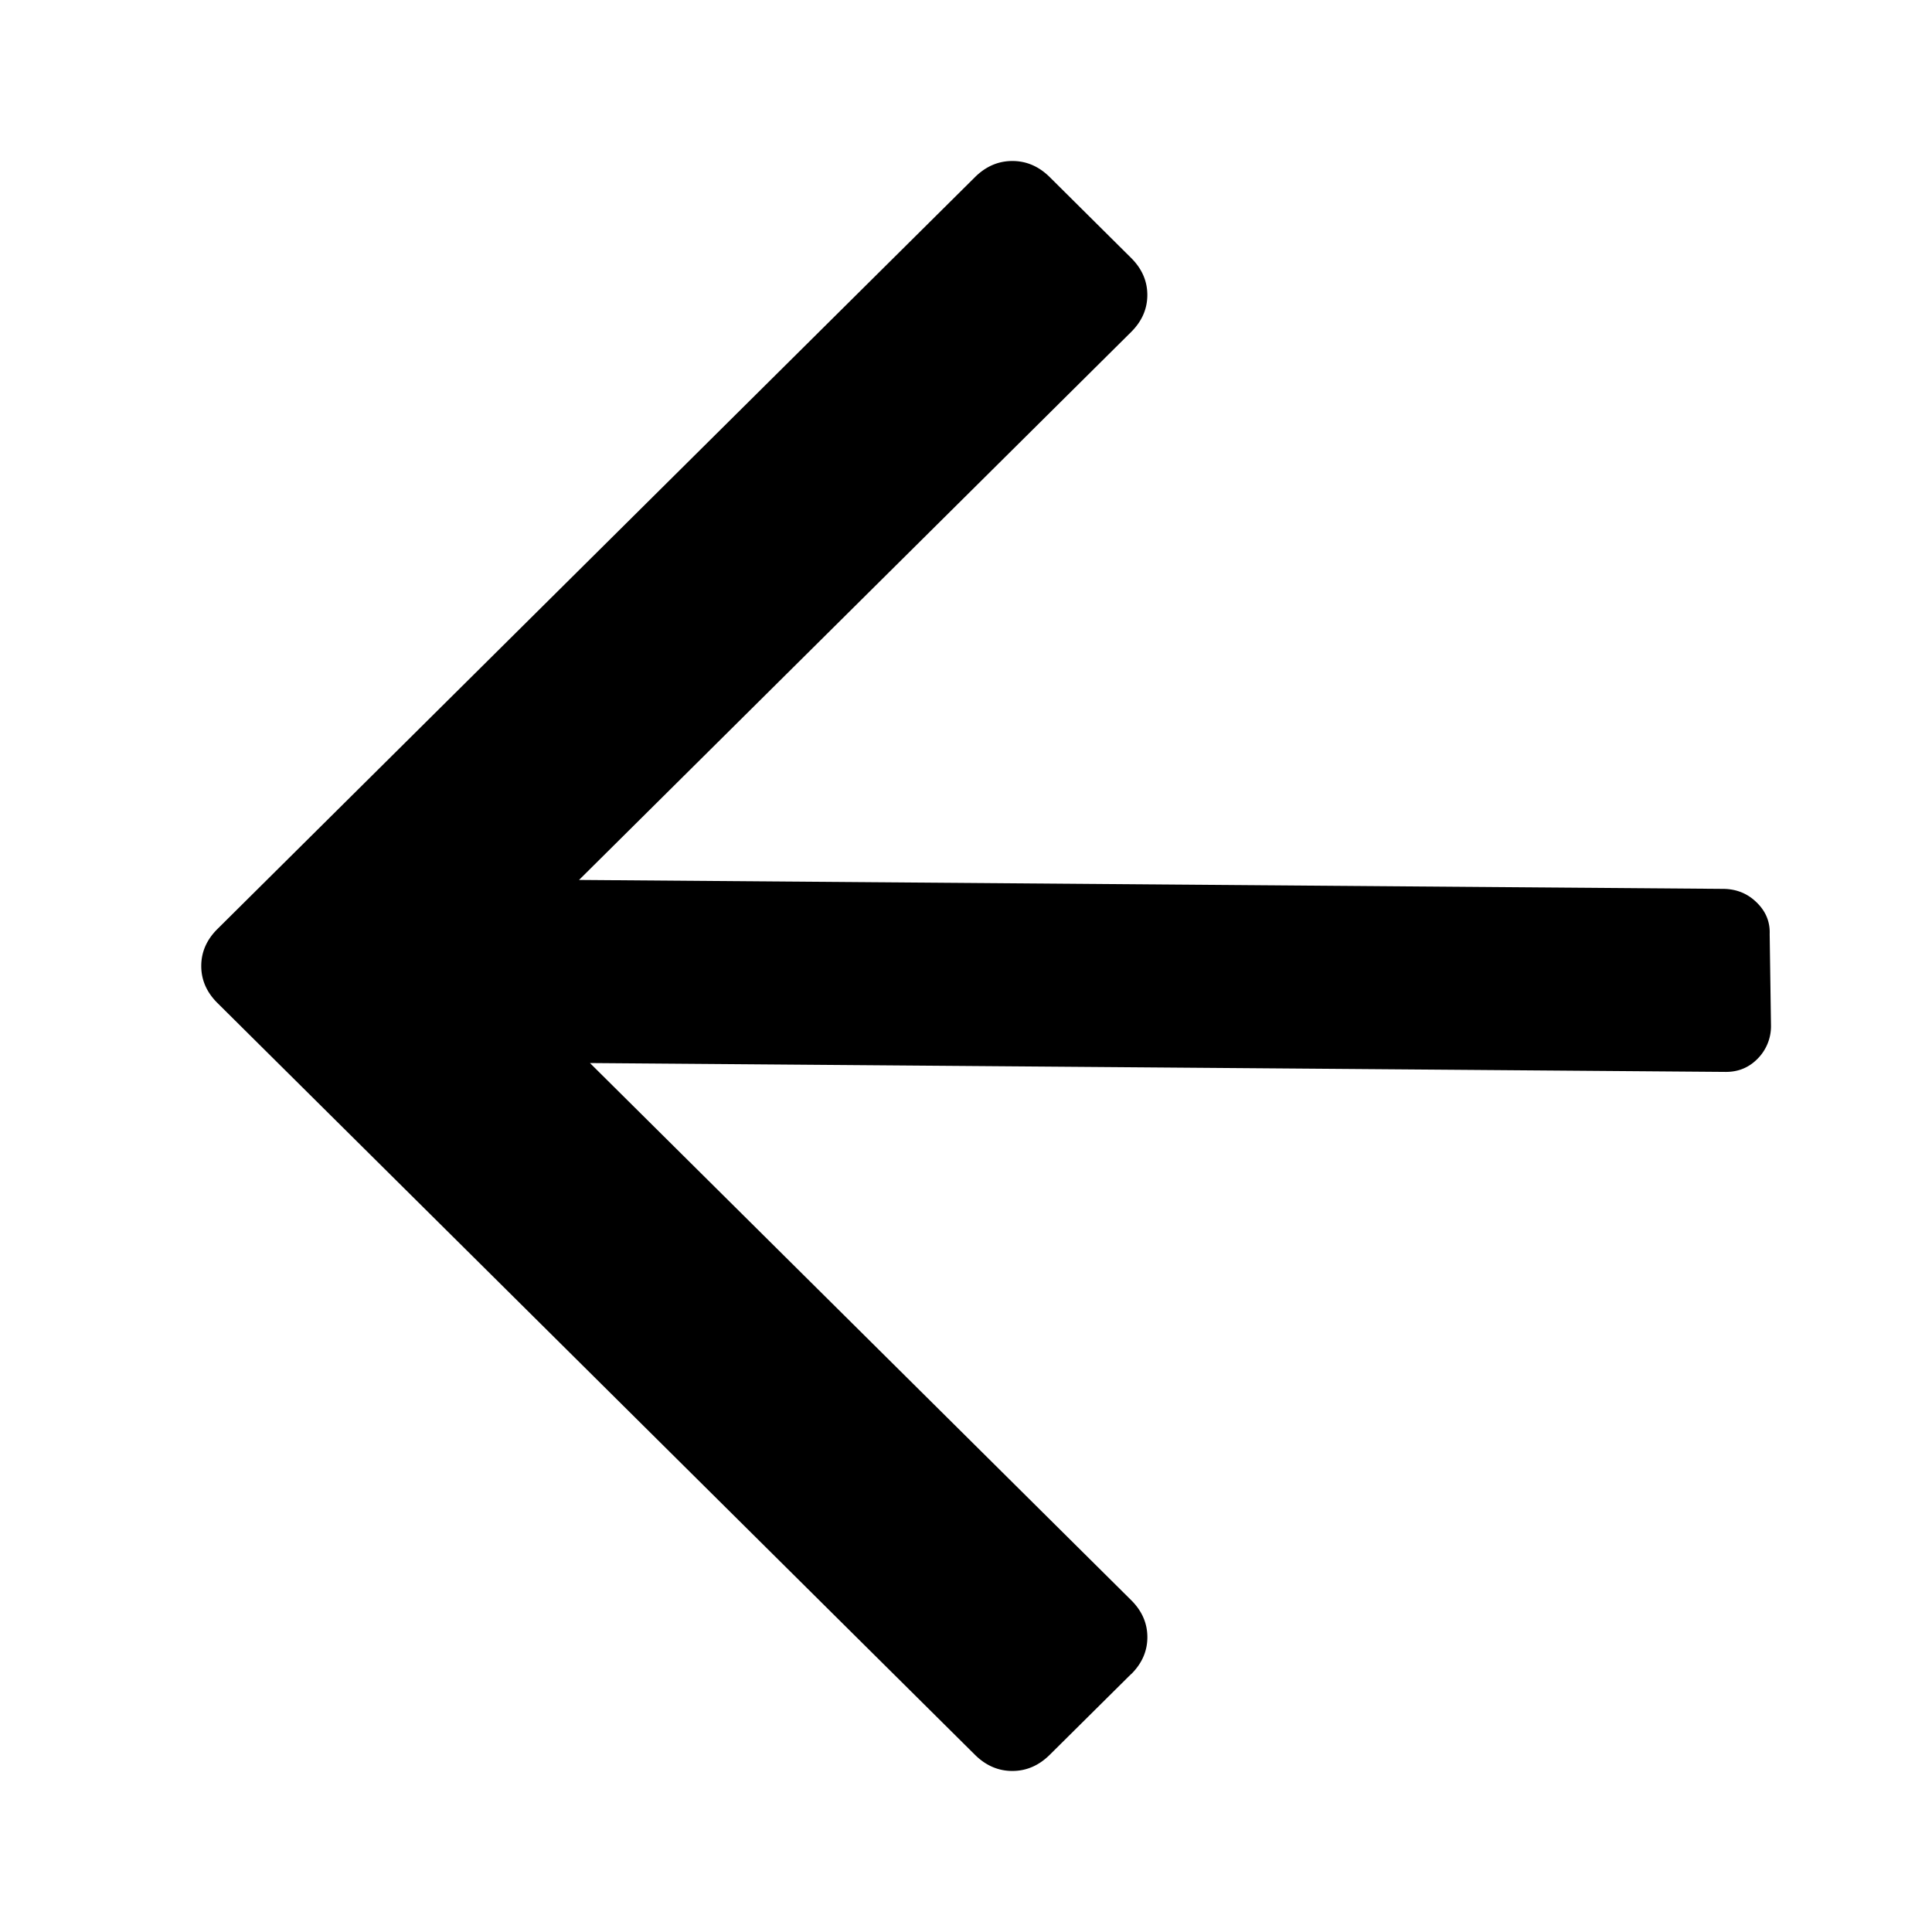 <svg viewBox="0 0 48 48" xmlns="http://www.w3.org/2000/svg"><path d="M25.152 4c.35 0 .66.134.93.402L28.1 6.406c.27.268.405.575.405.922 0 .348-.135.655-.405.923L14.386 21.862l28.446.222c.321.007.594.12.817.342.224.22.33.481.318.78L44 25.49a1.146 1.146 0 01-.336.817c-.22.223-.49.33-.81.324l-28.197-.22 13.444 13.342c.27.267.405.575.405.922 0 .347-.135.655-.405.922v-.004l-2.02 2.004c-.27.268-.58.402-.93.402-.349 0-.659-.134-.929-.402L5.405 24.922C5.135 24.655 5 24.347 5 24c0-.347.135-.655.405-.922L24.222 4.402c.27-.268.58-.402.93-.402z" fill-rule="evenodd"/></svg>